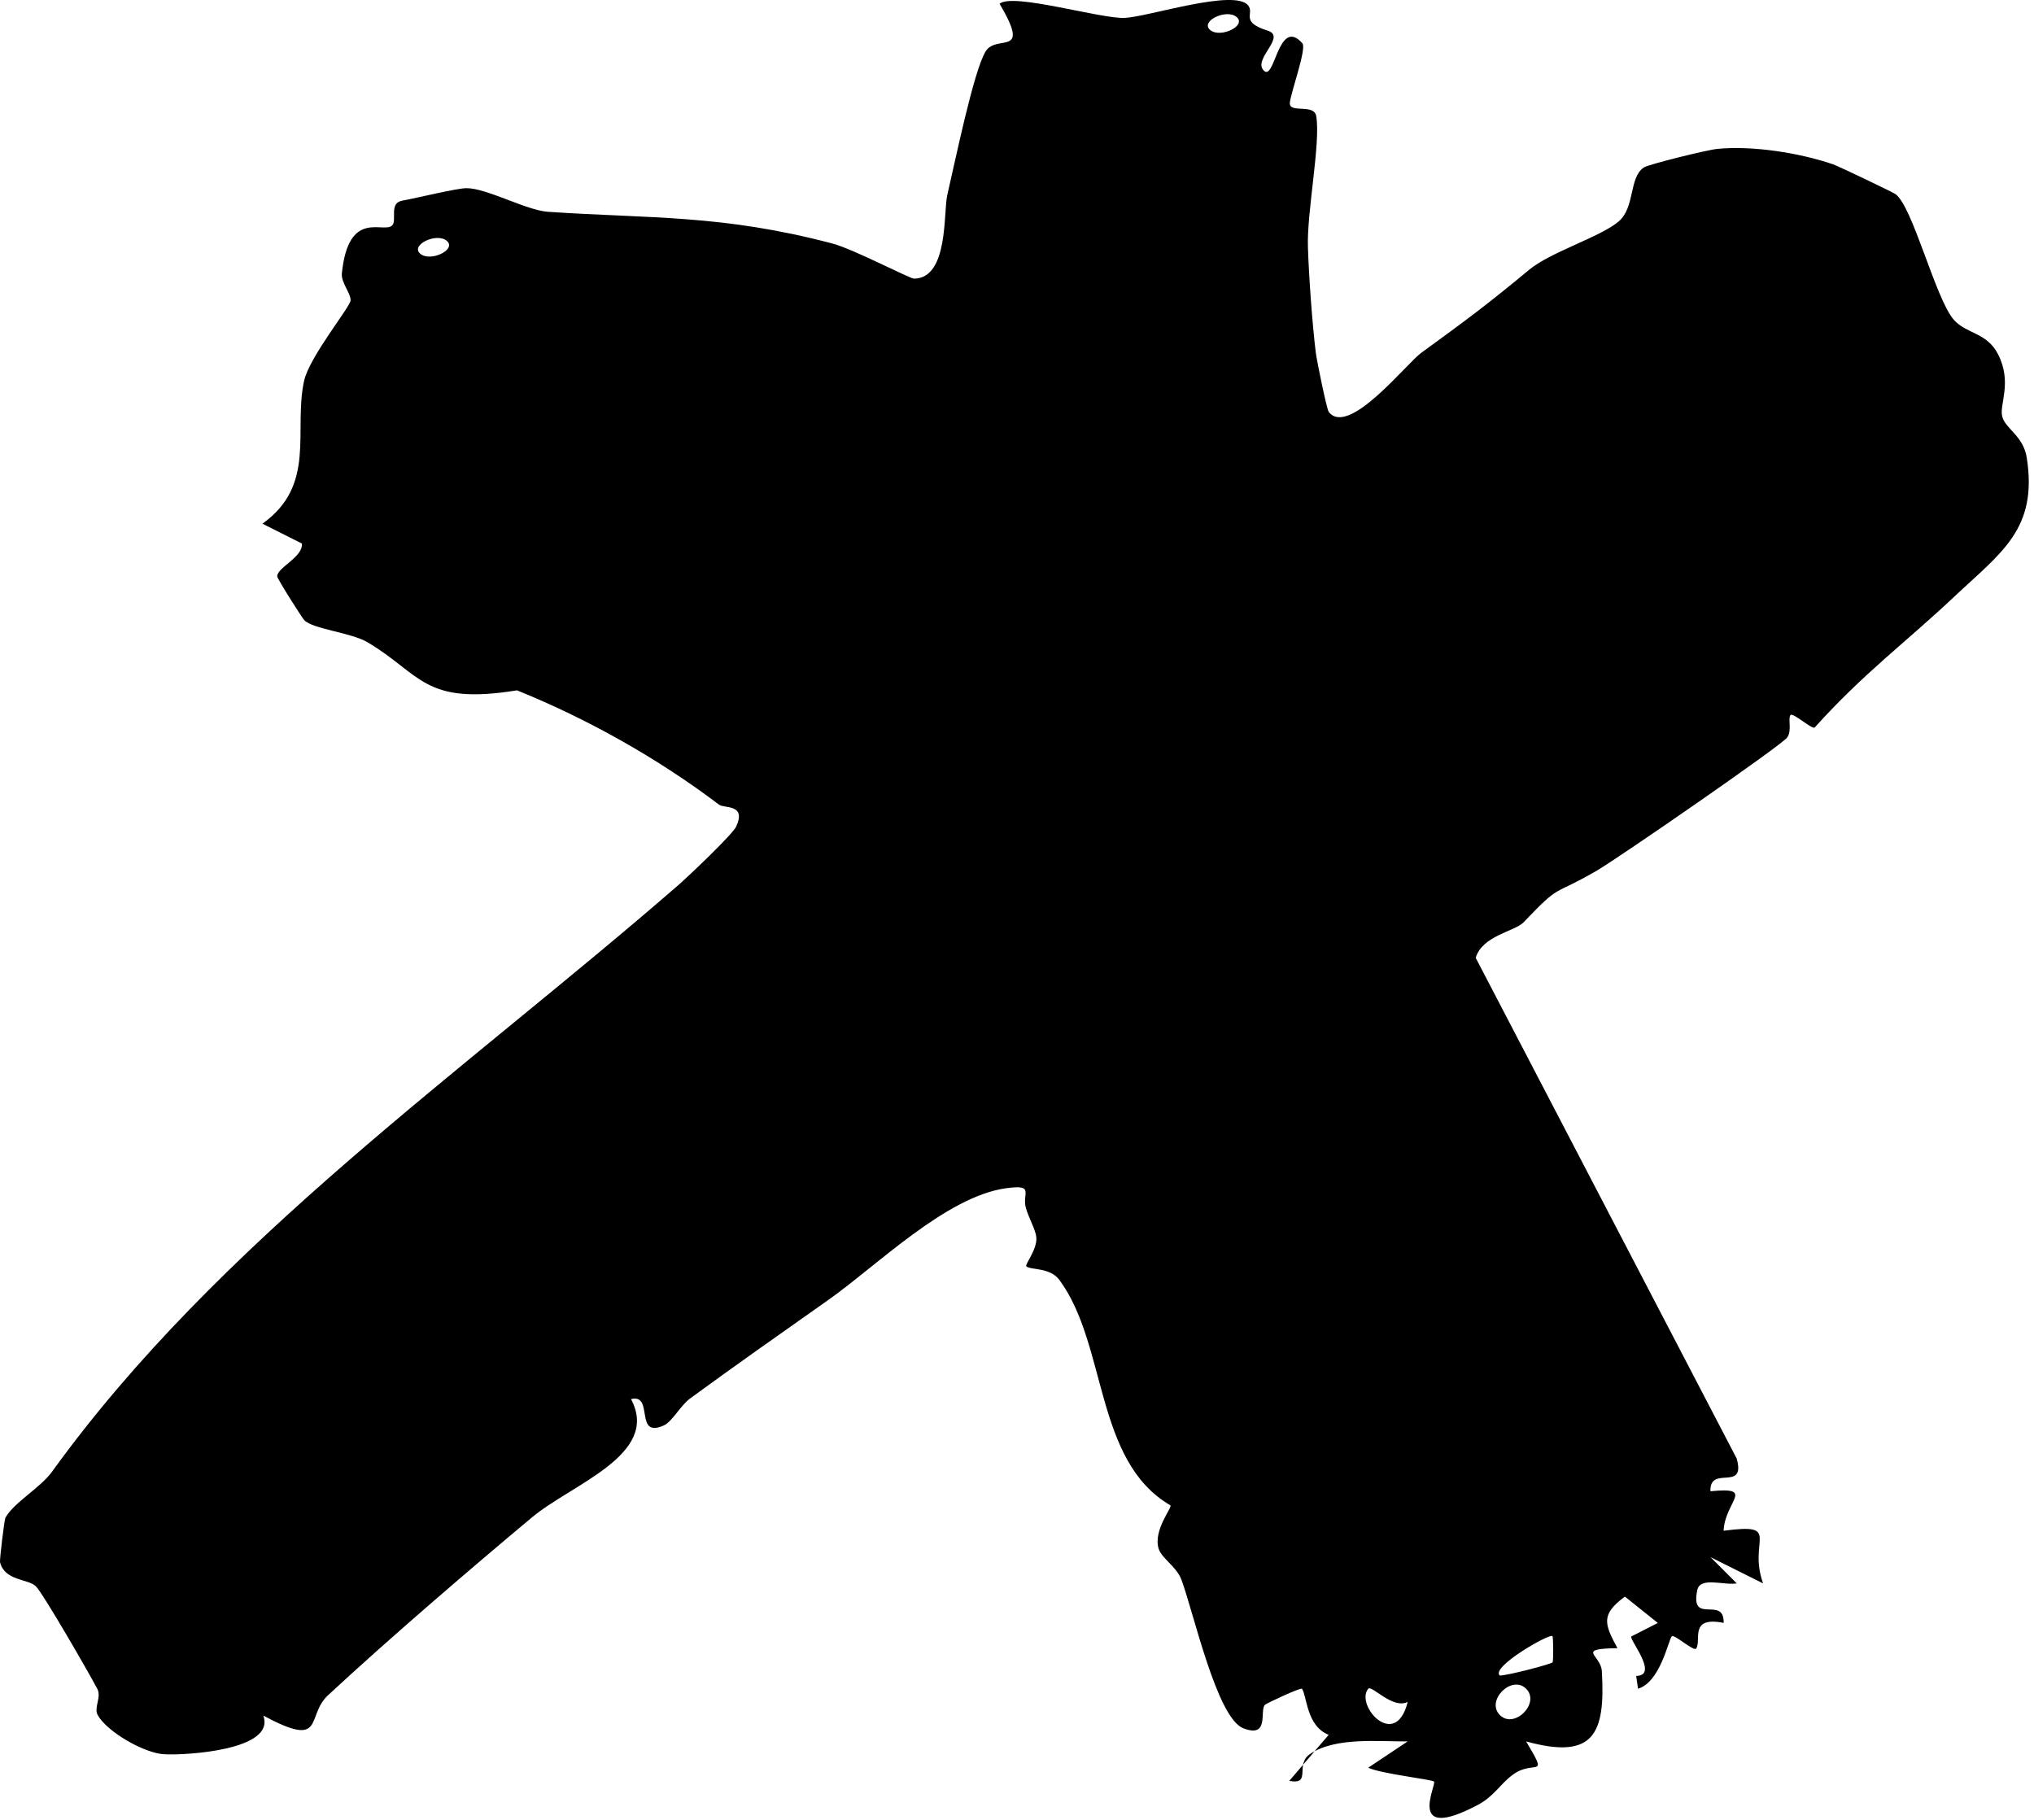 <?xml version="1.0" encoding="UTF-8" standalone="no"?><!DOCTYPE svg PUBLIC "-//W3C//DTD SVG 1.1//EN" "http://www.w3.org/Graphics/SVG/1.1/DTD/svg11.dtd"><svg width="100%" height="100%" viewBox="0 0 276 247" version="1.1" xmlns="http://www.w3.org/2000/svg" xmlns:xlink="http://www.w3.org/1999/xlink" xml:space="preserve" xmlns:serif="http://www.serif.com/" style="fill-rule:evenodd;clip-rule:evenodd;stroke-linejoin:round;stroke-miterlimit:2;"><path d="M207.089,229.157c-1.954,-1.954 -5.521,1.616 -3.566,3.566c1.95,1.955 5.52,-1.612 3.566,-3.566m-16.075,1.787c-2.054,1.025 -4.9,-2.346 -5.354,-1.791c-1.833,2.245 3.704,8.45 5.354,1.791m19.654,-5.366c0.138,-0.113 0.109,-3.438 -0.008,-3.567c-0.371,-0.413 -8.467,4.237 -7.142,5.354c1.288,-0.054 6.825,-1.525 7.15,-1.787m-150.058,-192.913c-1.383,-1.146 -5,0.592 -3.567,1.779c1.388,1.146 5,-0.596 3.567,-1.779m107.179,-30.367c-1.383,-1.15 -5,0.592 -3.566,1.78c1.387,1.145 5,-0.596 3.566,-1.78m1.604,-1.529c0.834,1.125 -1.162,2.192 2.613,3.384c2.562,0.804 -1.804,3.708 -0.638,5.283c1.605,2.158 1.992,-7.325 5.355,-3.567c0.625,0.696 -1.6,6.754 -1.7,8.092c-0.109,1.479 3.279,0.054 3.579,1.787c0.625,3.638 -1.284,12.967 -1.125,17.792c0.129,4.004 0.583,10.313 1.062,14.271c0.146,1.196 1.504,7.75 1.759,8.079c2.687,3.45 10.516,-6.525 12.545,-8.004c6.121,-4.454 9.134,-6.692 14.63,-11.263c2.925,-2.437 9.712,-4.466 12.179,-6.583c2.241,-1.925 1.362,-5.933 3.404,-7.317c0.617,-0.416 8.575,-2.383 9.971,-2.52c4.787,-0.467 11.121,0.529 15.691,2.087c0.767,0.263 8.084,3.771 8.471,4.038c2.354,1.645 5.454,14.27 7.938,17.07c1.733,1.95 4.483,1.68 6.012,4.705c1.929,3.812 0.15,6.775 0.542,8.383c0.421,1.717 2.862,2.617 3.333,5.604c1.529,9.721 -3.458,12.871 -9.837,18.879c-6.592,6.213 -12.292,10.367 -18.925,17.738c-0.325,0.362 -2.988,-2.104 -3.304,-1.667c-0.363,0.496 0.254,2.188 -0.471,3.067c-1.025,1.241 -22.879,16.333 -25.817,18.041c-6.233,3.63 -4.696,1.53 -9.937,7.017c-1.18,1.229 -5.584,1.779 -6.48,4.808l35.413,67.938c1.287,4.612 -3.692,0.808 -3.563,4.446c6.196,-0.609 1.992,1.304 1.784,5.358c8.05,-1.054 3.241,1.213 5.362,7.146l-7.137,-3.567l3.566,3.567c-1.729,0.296 -4.966,-0.954 -5.358,0.9c-1.017,4.846 3.663,0.683 3.579,4.458c-4.737,-0.946 -2.979,2.354 -3.725,3.475c-0.316,0.475 -2.975,-1.991 -3.308,-1.658c-0.467,0.458 -1.525,6.187 -4.588,7.117l-0.25,-1.738c3.188,-0.05 -1.075,-5.067 -0.645,-5.362l3.583,-1.825l-4.467,-3.575c-3.308,2.441 -2.783,3.7 -1.016,6.995c-5.734,0.096 -2.246,0.875 -2.113,3.121c0.496,8.471 -1.037,12.084 -10.275,9.534c3.121,5.241 1.175,2.408 -1.725,4.458c-1.75,1.237 -2.562,2.958 -4.833,4.158c-9.892,5.229 -5.521,-2.796 -5.946,-3.171c-0.342,-0.3 -7.175,-1.05 -8.921,-1.879l5.35,-3.566c-4.05,0.025 -9.754,-0.609 -13.217,1.687c-2.179,1.442 0.292,4.246 -2.85,3.667l5.35,-6.25c-3.029,-1.184 -2.941,-5.292 -3.62,-6.242c-0.159,-0.225 -4.834,1.975 -5.03,2.171c-0.758,0.762 0.675,4.6 -2.95,3.175c-3.595,-1.417 -6.758,-15.85 -8.395,-20.188c-0.667,-1.758 -2.7,-2.879 -3.088,-4.2c-0.746,-2.57 1.967,-5.645 1.592,-5.866c-10.313,-6.013 -8.538,-21.746 -15.05,-30.575c-1.271,-1.717 -3.834,-1.321 -4.479,-1.838c-0.275,-0.221 1.512,-2.296 1.35,-3.971c-0.092,-0.983 -1.013,-2.558 -1.417,-3.962c-0.567,-1.971 1.308,-3.221 -2.696,-2.671c-8.125,1.117 -17.592,10.563 -24.137,15.175c-6.63,4.671 -12.613,8.879 -18.738,13.358c-1.283,0.938 -2.429,3.146 -3.554,3.65c-4.075,1.842 -1.288,-4.366 -4.454,-3.566c4.021,7.516 -8.029,11.521 -13.438,16.041c-8.758,7.325 -19.483,16.538 -27.687,24.15c-3.059,2.838 -0.217,7.338 -8.775,2.75c1.75,4.7 -10.554,5.421 -13.5,5.242c-2.688,-0.162 -7.692,-3.029 -8.967,-5.312c-0.558,-1.005 0.538,-2.421 -0.046,-3.538c-1.133,-2.175 -7.416,-13.058 -8.362,-13.954c-1.067,-1.013 -4.221,-0.704 -4.846,-3.254c-0.075,-0.296 0.583,-5.779 0.733,-6.046c1.196,-2.092 4.746,-4.05 6.317,-6.225c22.55,-31.233 55.921,-54.358 84.854,-79.488c1.538,-1.333 7.513,-7.004 7.996,-8.079c1.396,-3.079 -1.625,-2.416 -2.338,-2.954c-8.279,-6.271 -17.825,-11.637 -27.412,-15.512c-12.708,2.066 -12.979,-2.196 -20.271,-6.517c-2.267,-1.342 -7.425,-1.783 -8.612,-3.017c-0.242,-0.254 -3.65,-5.583 -3.655,-5.933c-0.016,-1.2 3.509,-2.588 3.35,-4.454l-5.354,-2.692c7.363,-5.262 4.188,-12.579 5.642,-19.354c0.704,-3.271 6.287,-10.079 6.317,-10.942c0.033,-0.991 -1.305,-2.425 -1.184,-3.654c0.896,-8.883 5.679,-5.333 6.838,-6.537c0.662,-0.688 -0.454,-3.005 1.312,-3.338c2.271,-0.425 7.454,-1.7 8.754,-1.704c2.75,-0.013 8.117,3.004 11.046,3.204c13.934,0.942 23.575,0.346 38.592,4.3c2.908,0.763 10.517,4.788 11.121,4.775c4.691,-0.092 3.941,-9.012 4.491,-11.354c0.984,-4.179 3.592,-16.988 5.23,-19.529c1.516,-2.346 6.2,0.929 1.866,-6.421c1.767,-1.529 13.675,2.054 16.963,1.921c3.187,-0.129 15.021,-4.05 16.791,-1.663" style="fill-rule:nonzero;"/></svg>